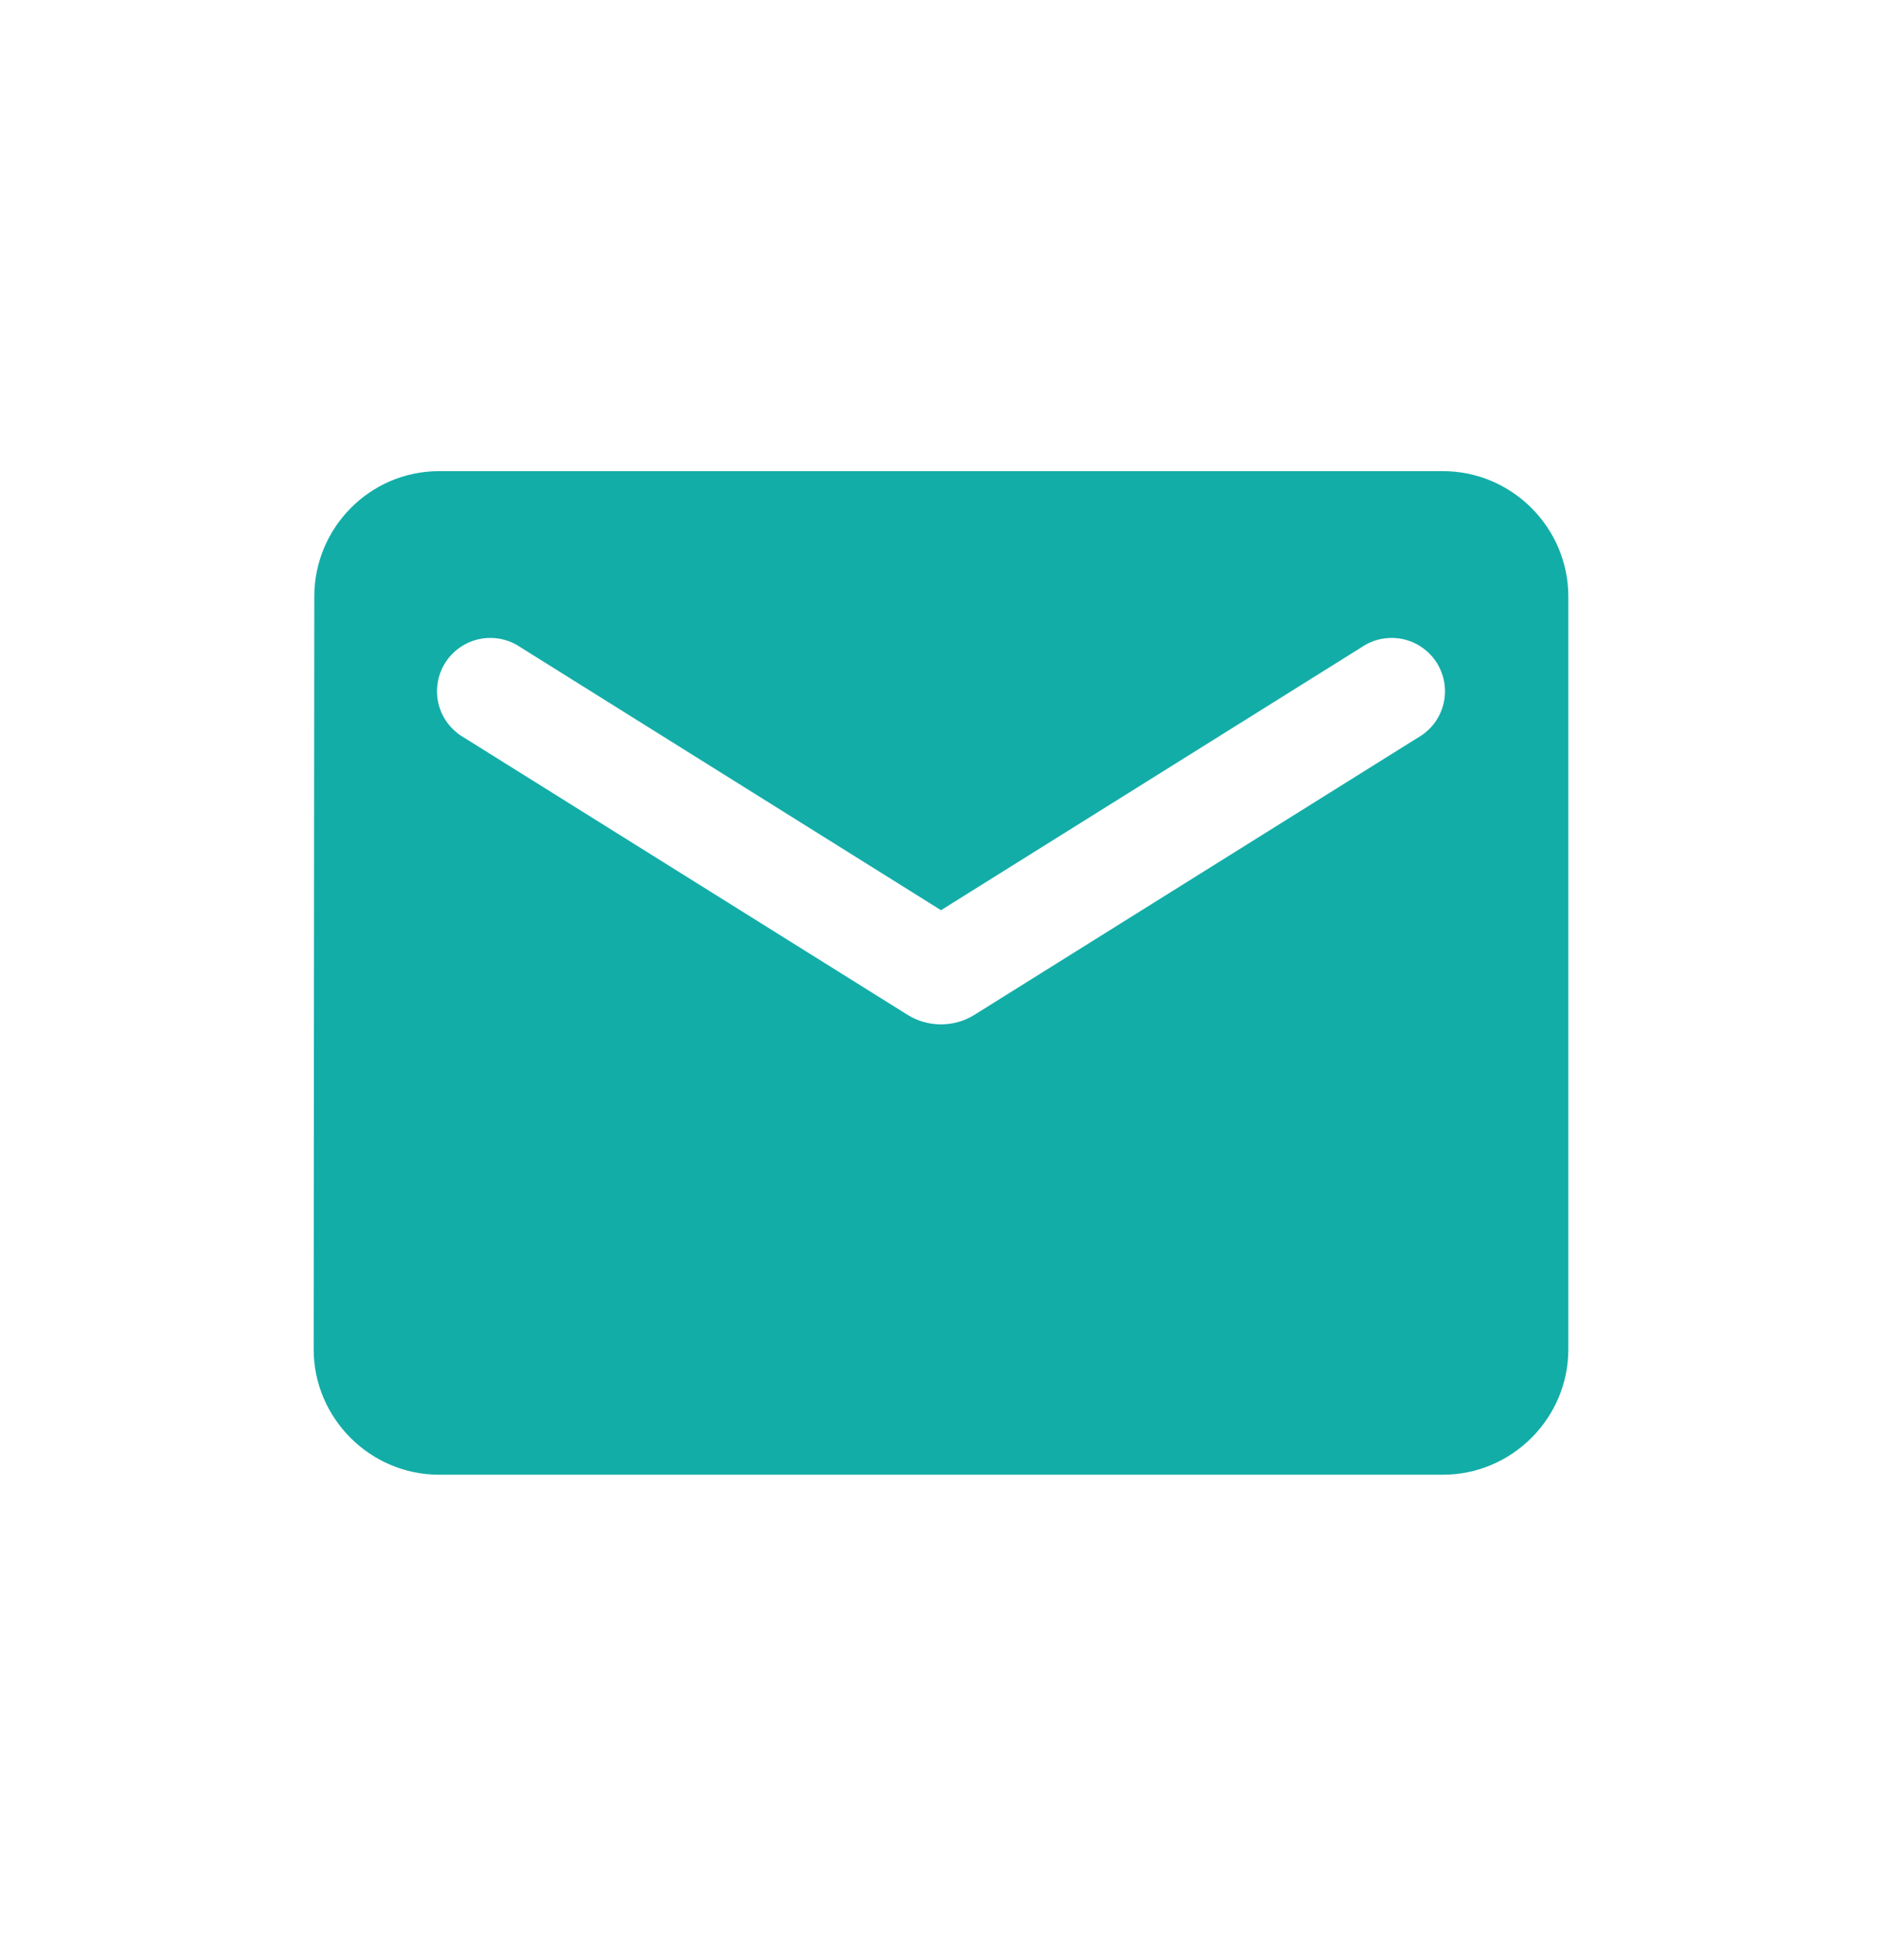 <svg width="24" height="25" viewBox="0 0 24 25" fill="none" xmlns="http://www.w3.org/2000/svg">
<path d="M18.4 6.009H5.6C4.72 6.009 4.008 6.729 4.008 7.609L4 17.209C4 18.089 4.72 18.809 5.6 18.809H18.4C19.28 18.809 20 18.089 20 17.209V7.609C20 6.729 19.28 6.009 18.4 6.009ZM18.08 9.409L12.424 12.945C12.168 13.105 11.832 13.105 11.576 12.945L5.92 9.409C5.84 9.364 5.77 9.303 5.714 9.23C5.657 9.157 5.617 9.074 5.594 8.985C5.571 8.896 5.567 8.803 5.581 8.712C5.595 8.621 5.627 8.534 5.676 8.456C5.725 8.378 5.789 8.311 5.865 8.258C5.94 8.206 6.026 8.169 6.116 8.15C6.206 8.132 6.299 8.132 6.389 8.15C6.479 8.168 6.564 8.205 6.64 8.257L12 11.609L17.36 8.257C17.436 8.205 17.521 8.168 17.611 8.15C17.701 8.132 17.794 8.132 17.884 8.15C17.974 8.169 18.06 8.206 18.135 8.258C18.211 8.311 18.275 8.378 18.324 8.456C18.372 8.534 18.405 8.621 18.419 8.712C18.433 8.803 18.429 8.896 18.406 8.985C18.383 9.074 18.343 9.157 18.287 9.23C18.23 9.303 18.16 9.364 18.08 9.409Z" fill="#13ADA8"/>
</svg>

